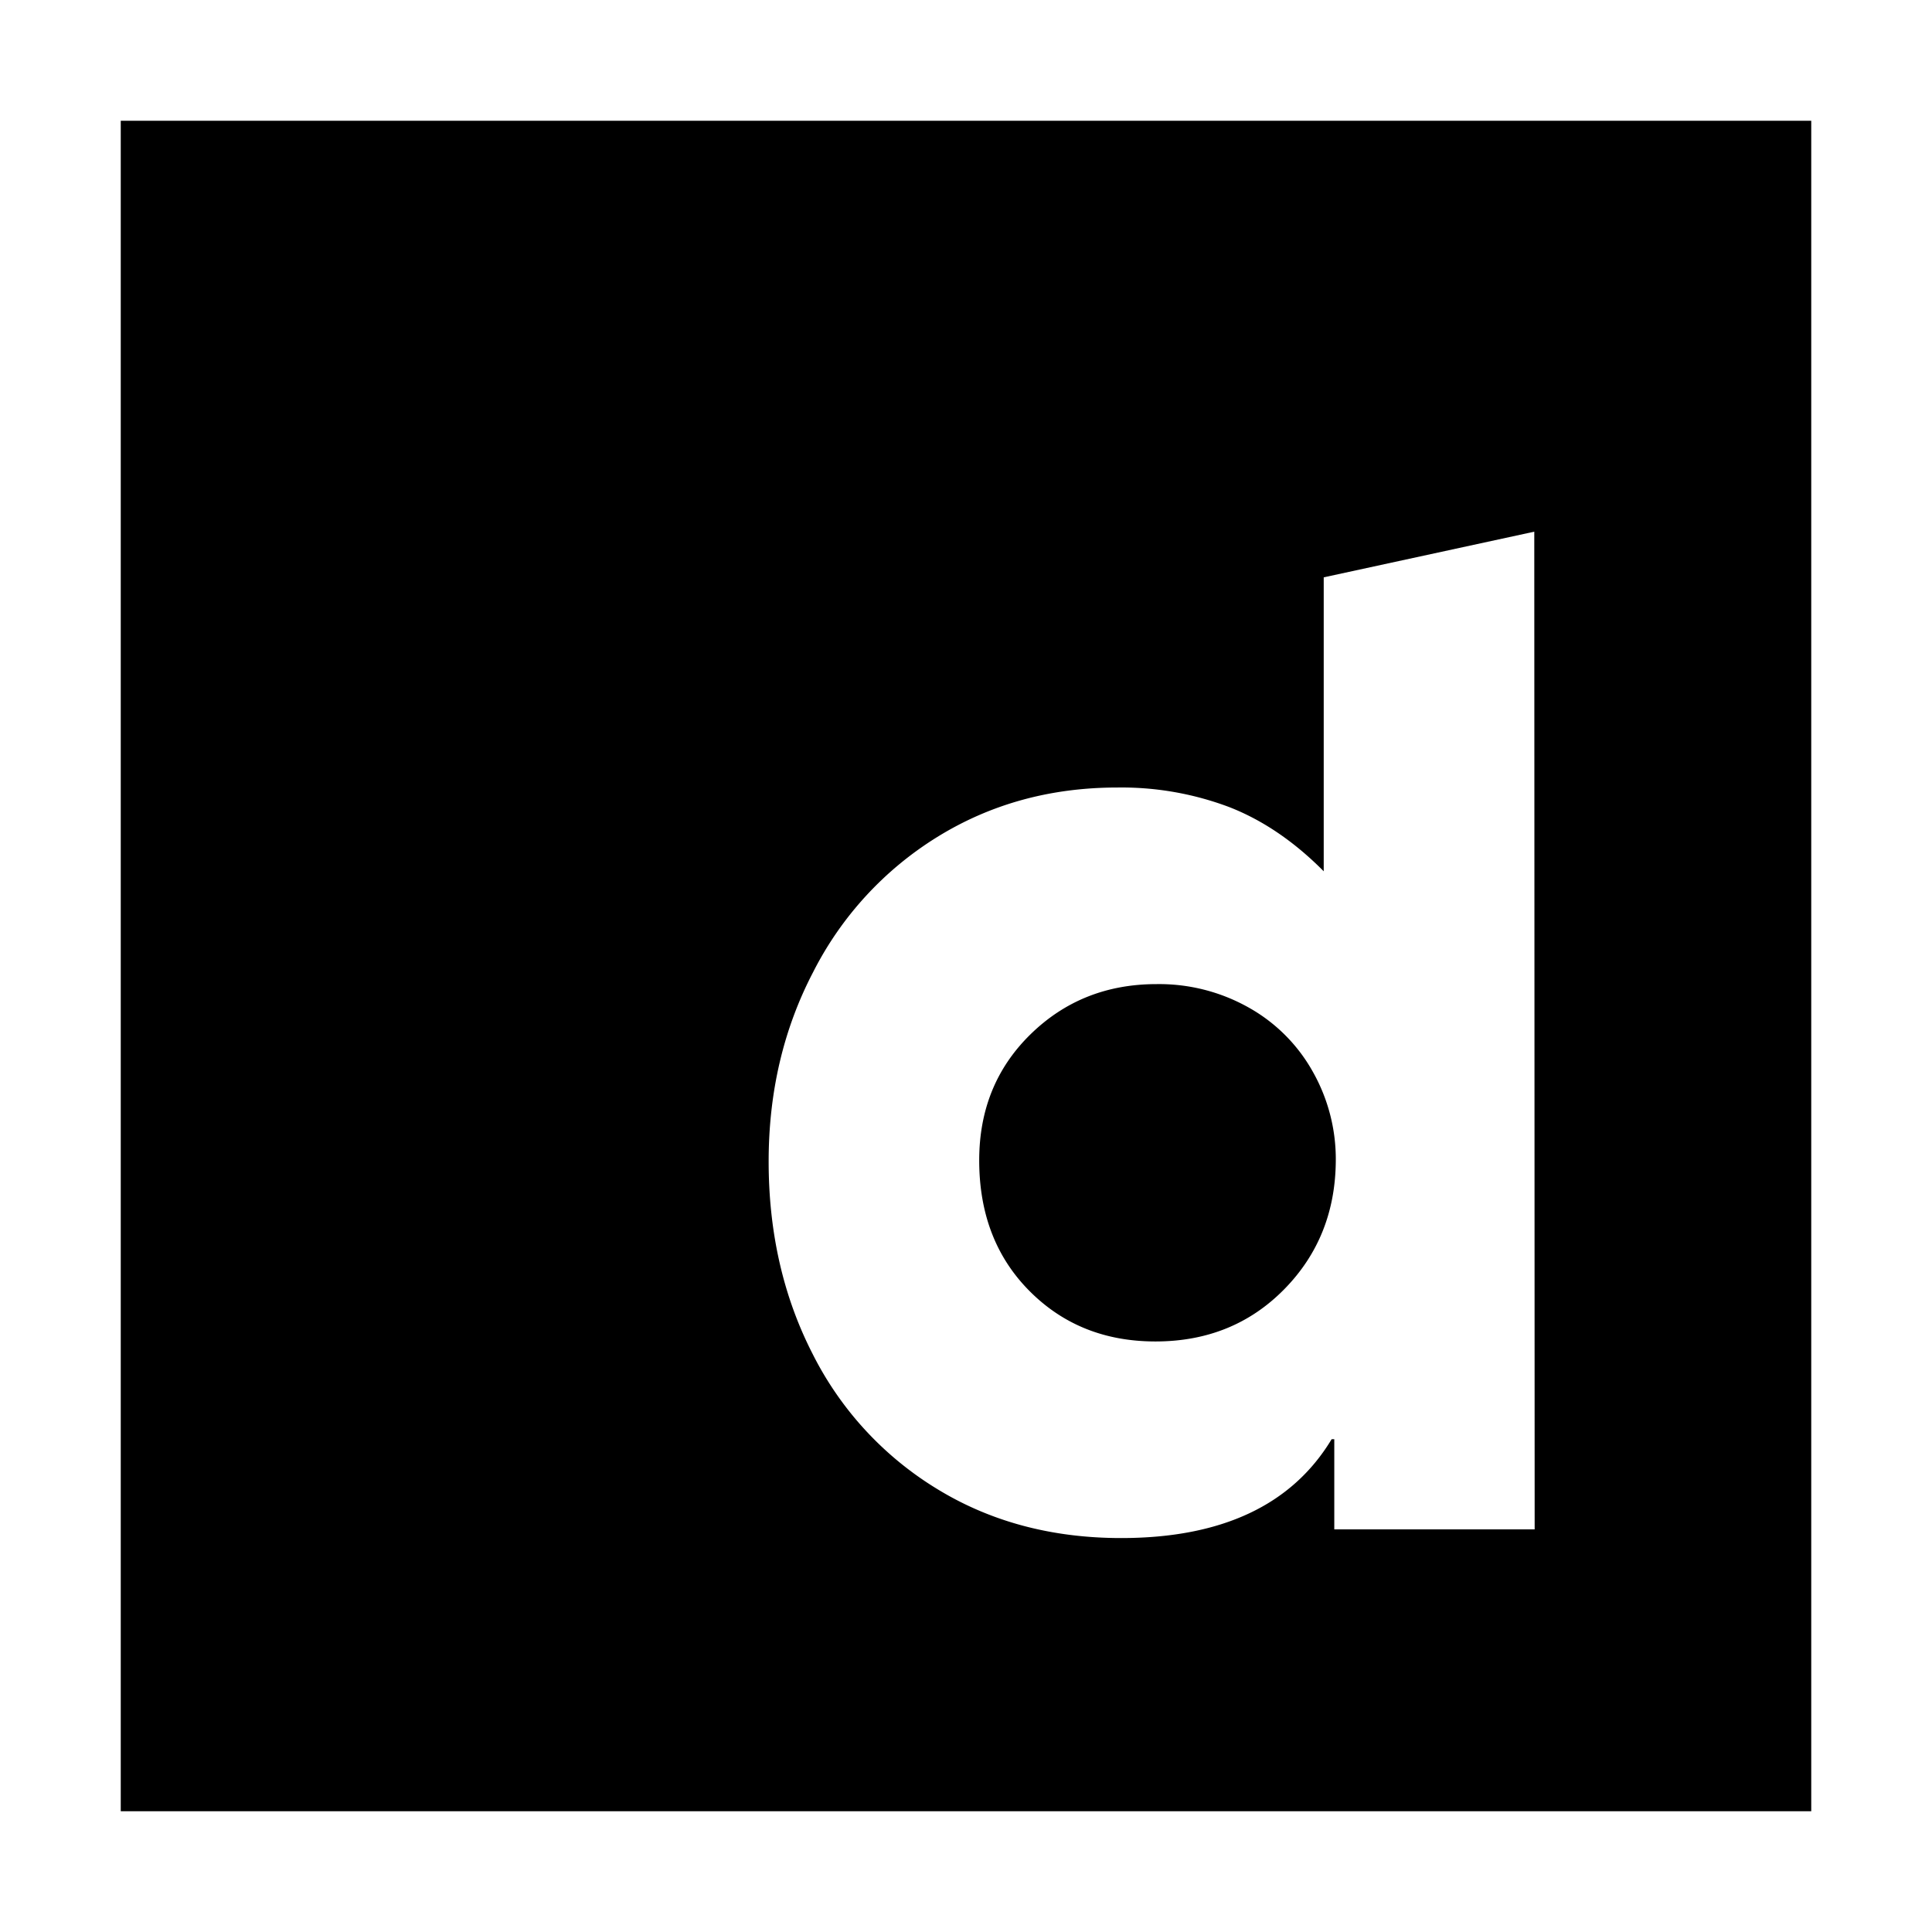 <svg xmlns="http://www.w3.org/2000/svg" height="24" width="24" role="img" viewBox="0 0 448 512" fill="currentColor"><path d="M298.9 267a48.4 48.4 0 0 0 -24.4-6.2q-19.8 0-33.4 13.3t-13.6 33.4q0 21.2 13.3 34.6t33.4 13.4q20.5 0 34.1-13.8T322 307.5A47.1 47.1 0 0 0 315.9 284 44.1 44.1 0 0 0 298.9 267zM0 32V480H448V32zM374.7 405.3h-53.1V381.4h-.7q-15.8 26.2-55.8 26.2-27.6 0-48.9-13.1a88.3 88.3 0 0 1 -32.9-35.8q-11.6-22.7-11.6-50.9 0-27.6 11.8-50.2a89.9 89.9 0 0 1 32.9-35.8q21.2-13.1 47.7-13.1a80.9 80.9 0 0 1 29.7 5.2q13.3 5.2 25 17V153l55.8-12.1z"></path></svg>